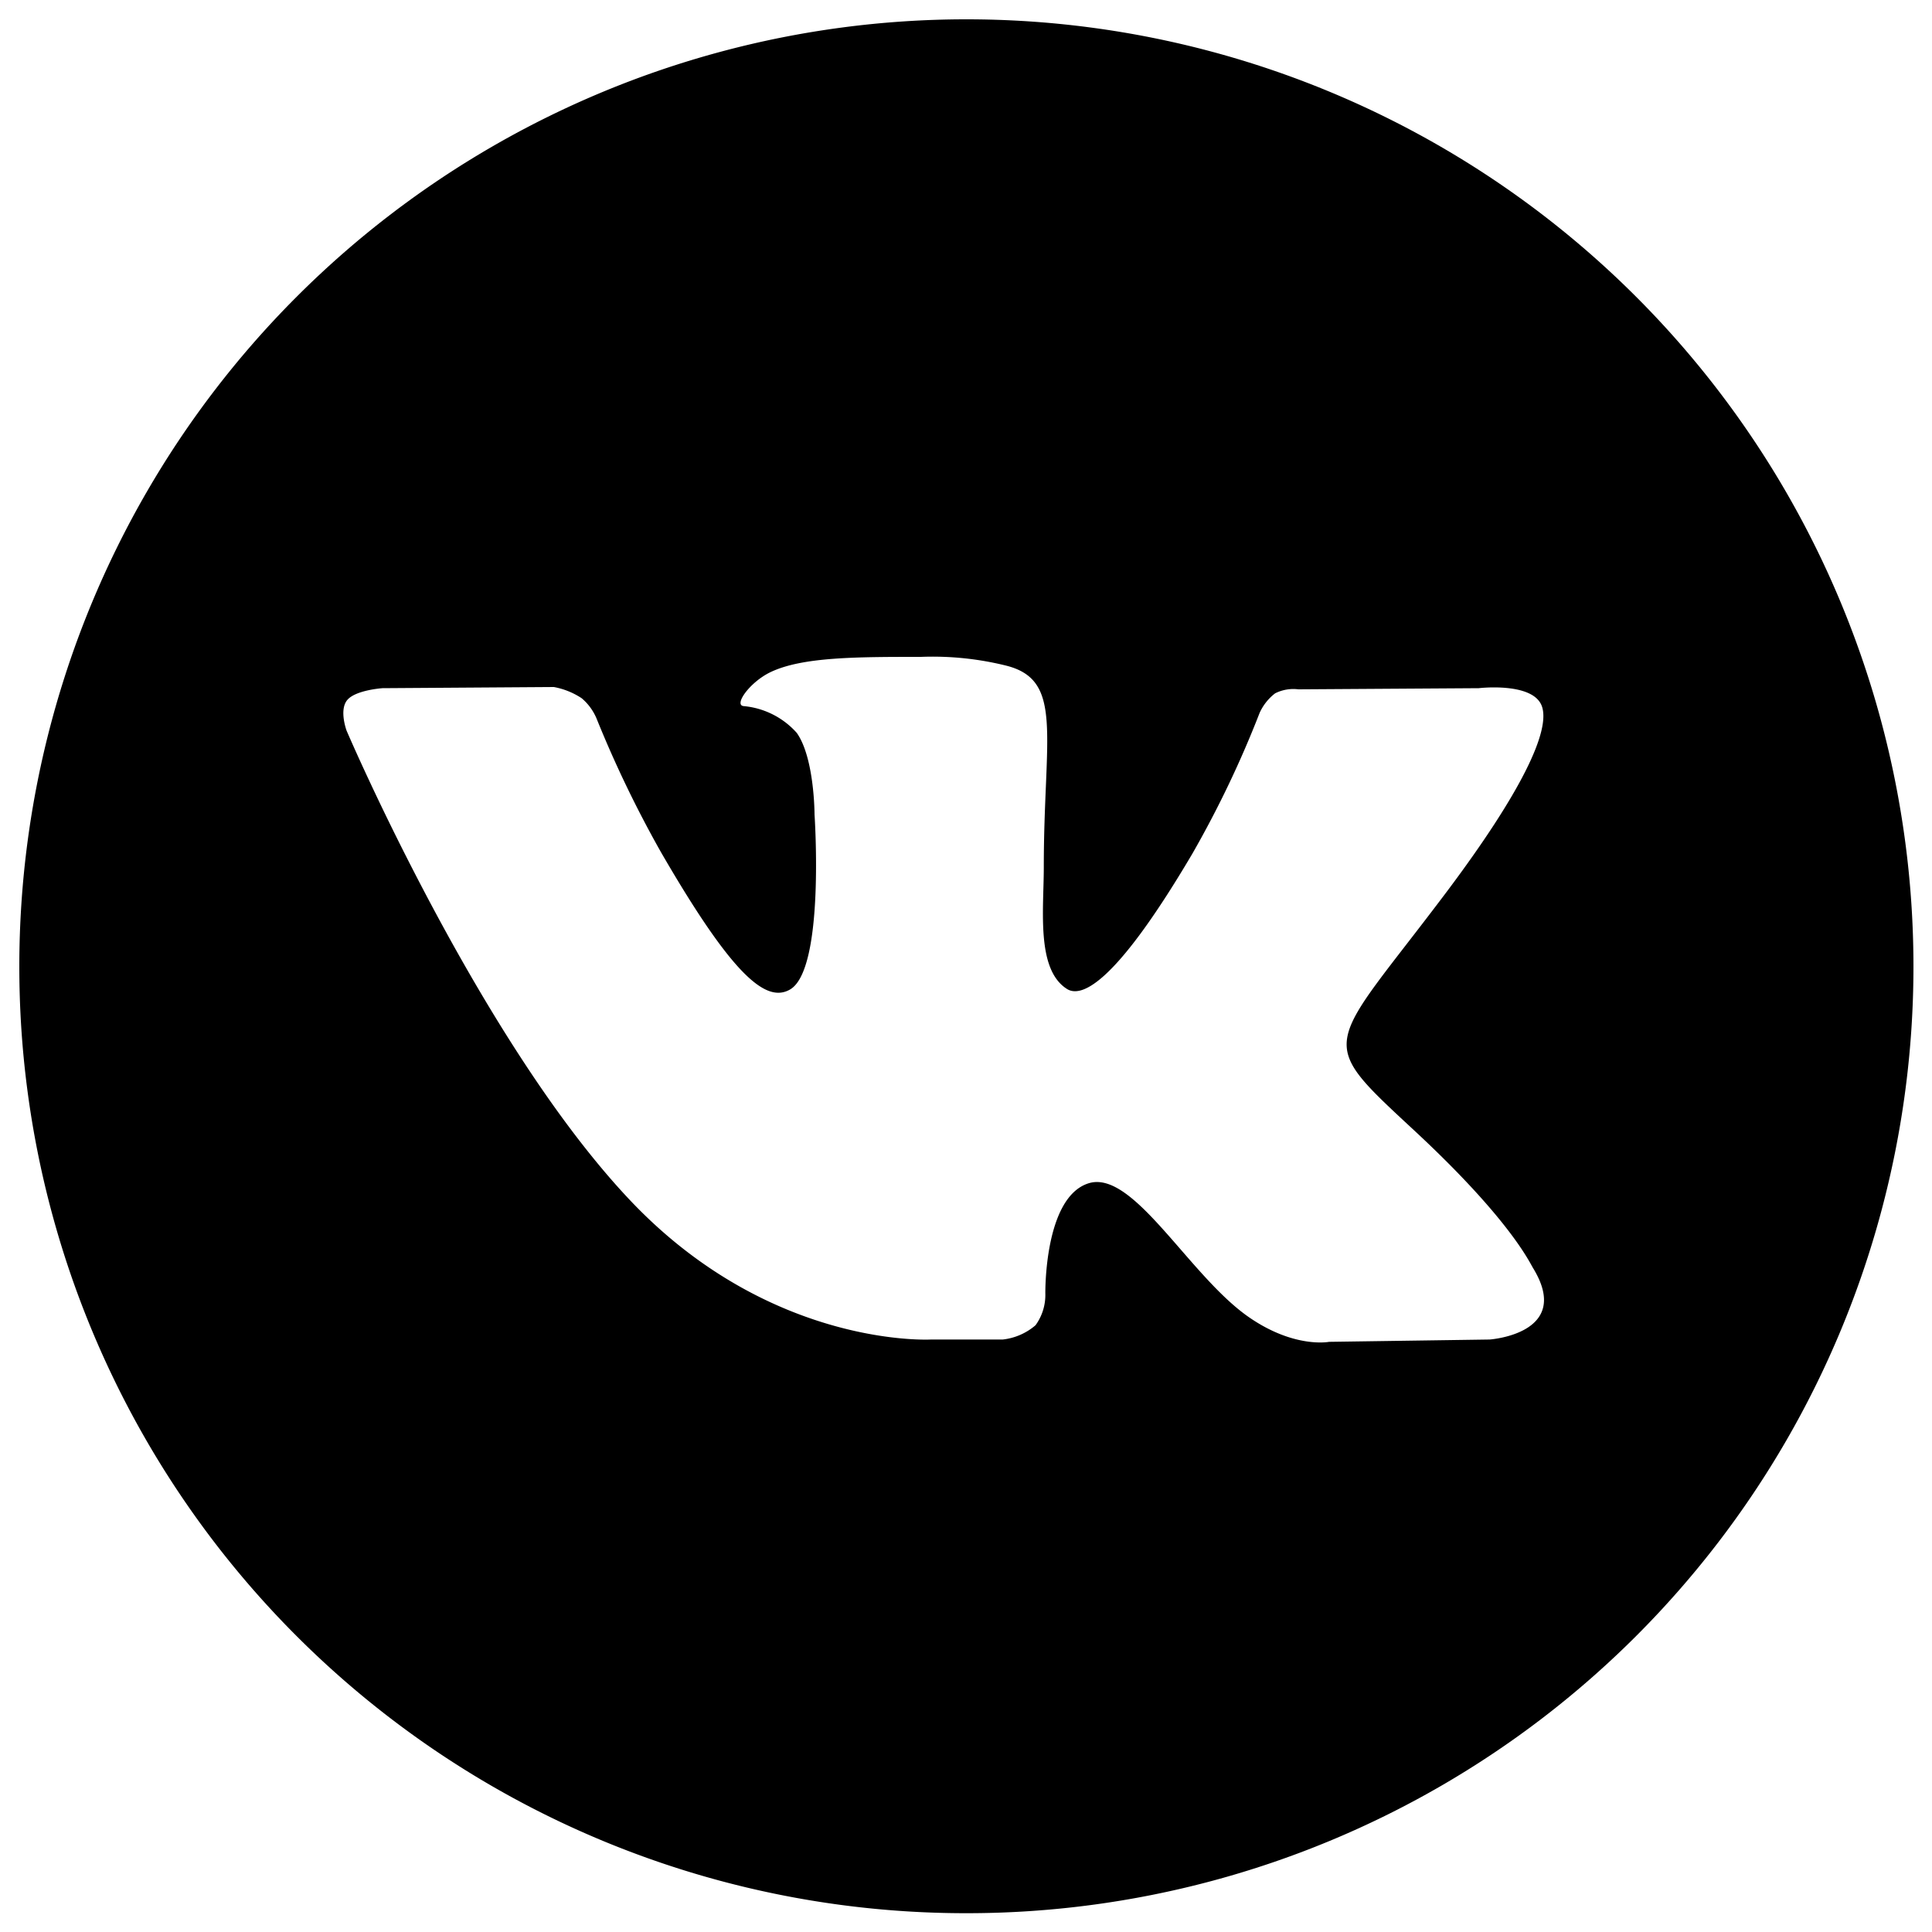 <?xml version="1.0" encoding="UTF-8"?> <svg xmlns="http://www.w3.org/2000/svg" id="Слой_1" data-name="Слой 1" viewBox="0 0 150 150"> <title>страница агентства</title> <path d="M75,1.5h0A73.53,73.53,0,0,0,1.5,75v0A73.48,73.48,0,0,0,75,148.54h.07a73.49,73.49,0,0,0,73.49-73.49v0A73.53,73.53,0,0,0,75,1.5ZM115.65,104l-12.46.18s-2.67.53-6.19-1.89c-4.66-3.2-9-11.51-12.48-10.42s-3.36,8.58-3.36,8.58a4,4,0,0,1-.76,2.44A4.68,4.68,0,0,1,77.85,104H72.28S60,104.7,49.15,93.43c-11.81-12.3-22.24-36.7-22.24-36.7s-.6-1.6.05-2.38,2.74-.92,2.74-.92L43,53.34a5.82,5.82,0,0,1,2.16.87,4.17,4.17,0,0,1,1.15,1.56,88.44,88.44,0,0,0,5,10.38c5.56,9.61,8.15,11.72,10,10.69,2.76-1.51,1.93-13.6,1.93-13.6s0-4.39-1.38-6.34a6.28,6.28,0,0,0-4.14-2.08c-.75-.1.48-1.84,2.07-2.62C62.26,51,66.49,51,71.5,51a23.71,23.71,0,0,1,6.54.66c4.59,1.1,3,5.39,3,15.66,0,3.29-.6,7.92,1.78,9.45,1,.66,3.51.1,9.76-10.5A81,81,0,0,0,97.8,55.34,4,4,0,0,1,99,53.83a3.15,3.15,0,0,1,1.81-.31l14-.09s4.22-.5,4.9,1.4-1.58,6.65-7.3,14.29c-9.41,12.53-10.46,11.36-2.65,18.61,7.46,6.92,9,10.29,9.26,10.71C122.16,103.56,115.65,104,115.65,104Z"></path> </svg> 
